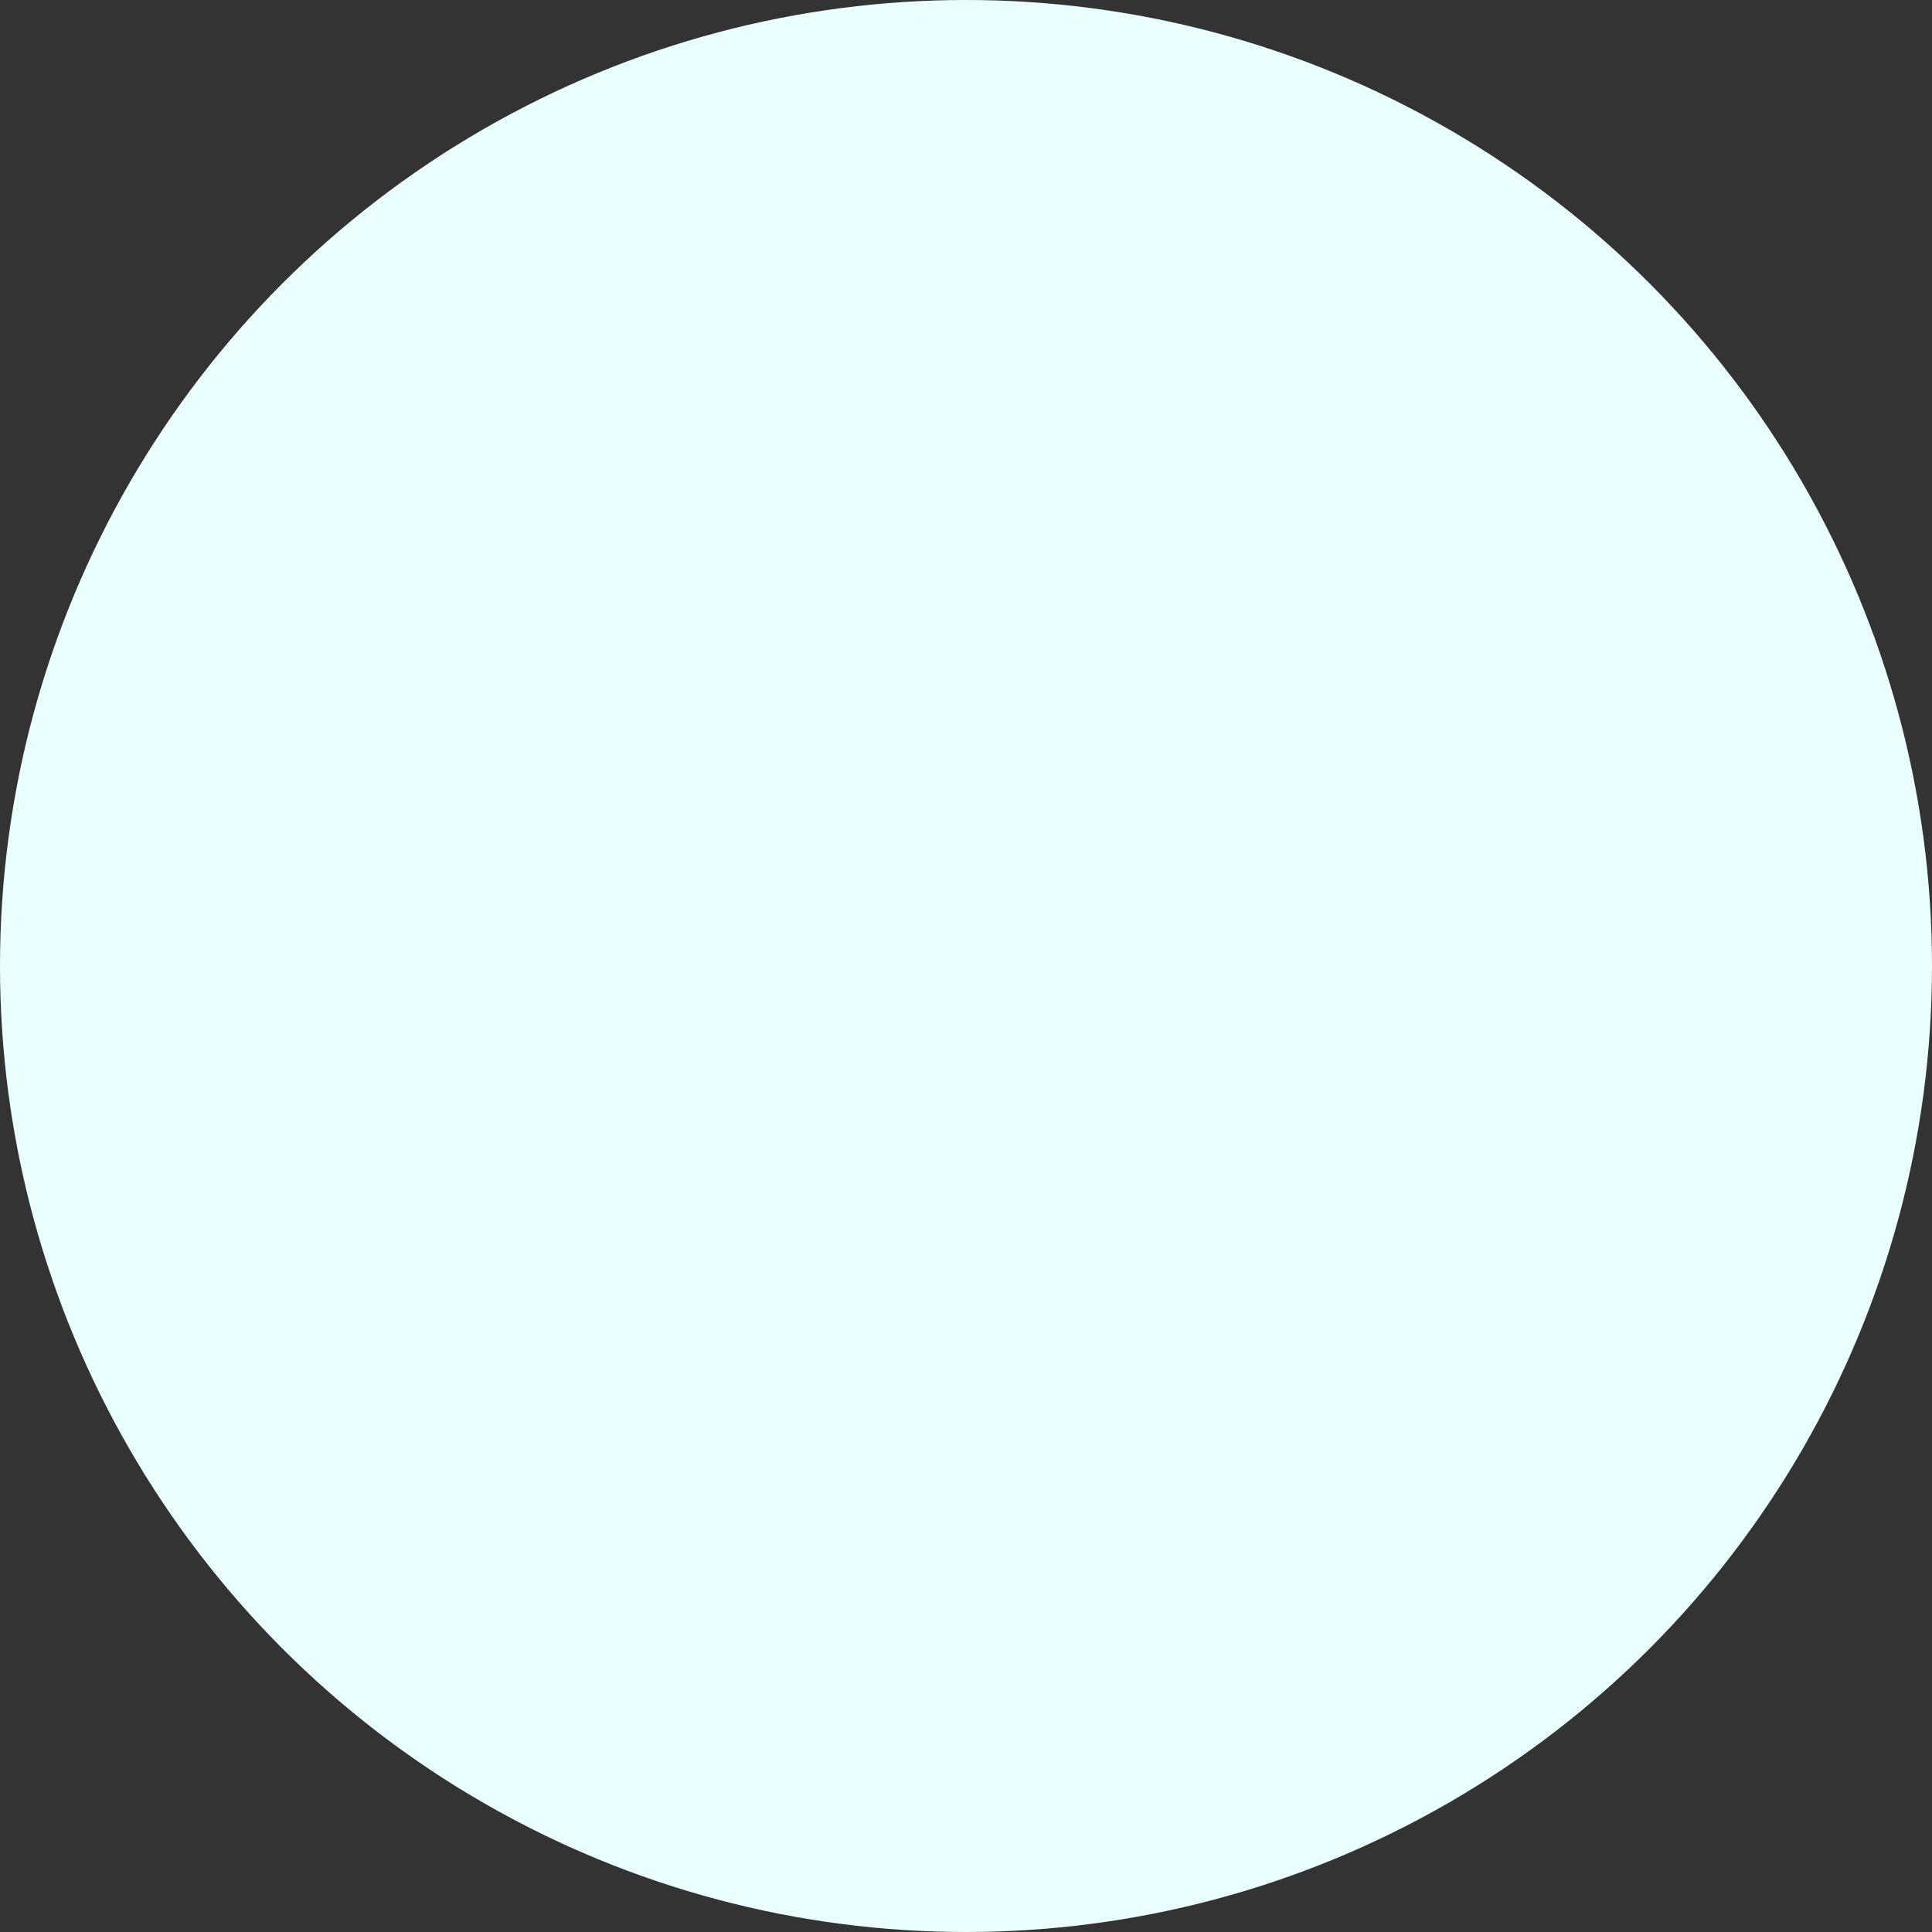 <svg xmlns="http://www.w3.org/2000/svg" width="194" height="194" viewBox="0 0 194 194">
  <rect x="0" y="0" width="194" height="194" fill="#333333" stroke="none"/>
  <circle id="楕円形_2077" data-name="楕円形 2077" cx="97" cy="97" r="97" fill="#eaffff"/>
</svg>
